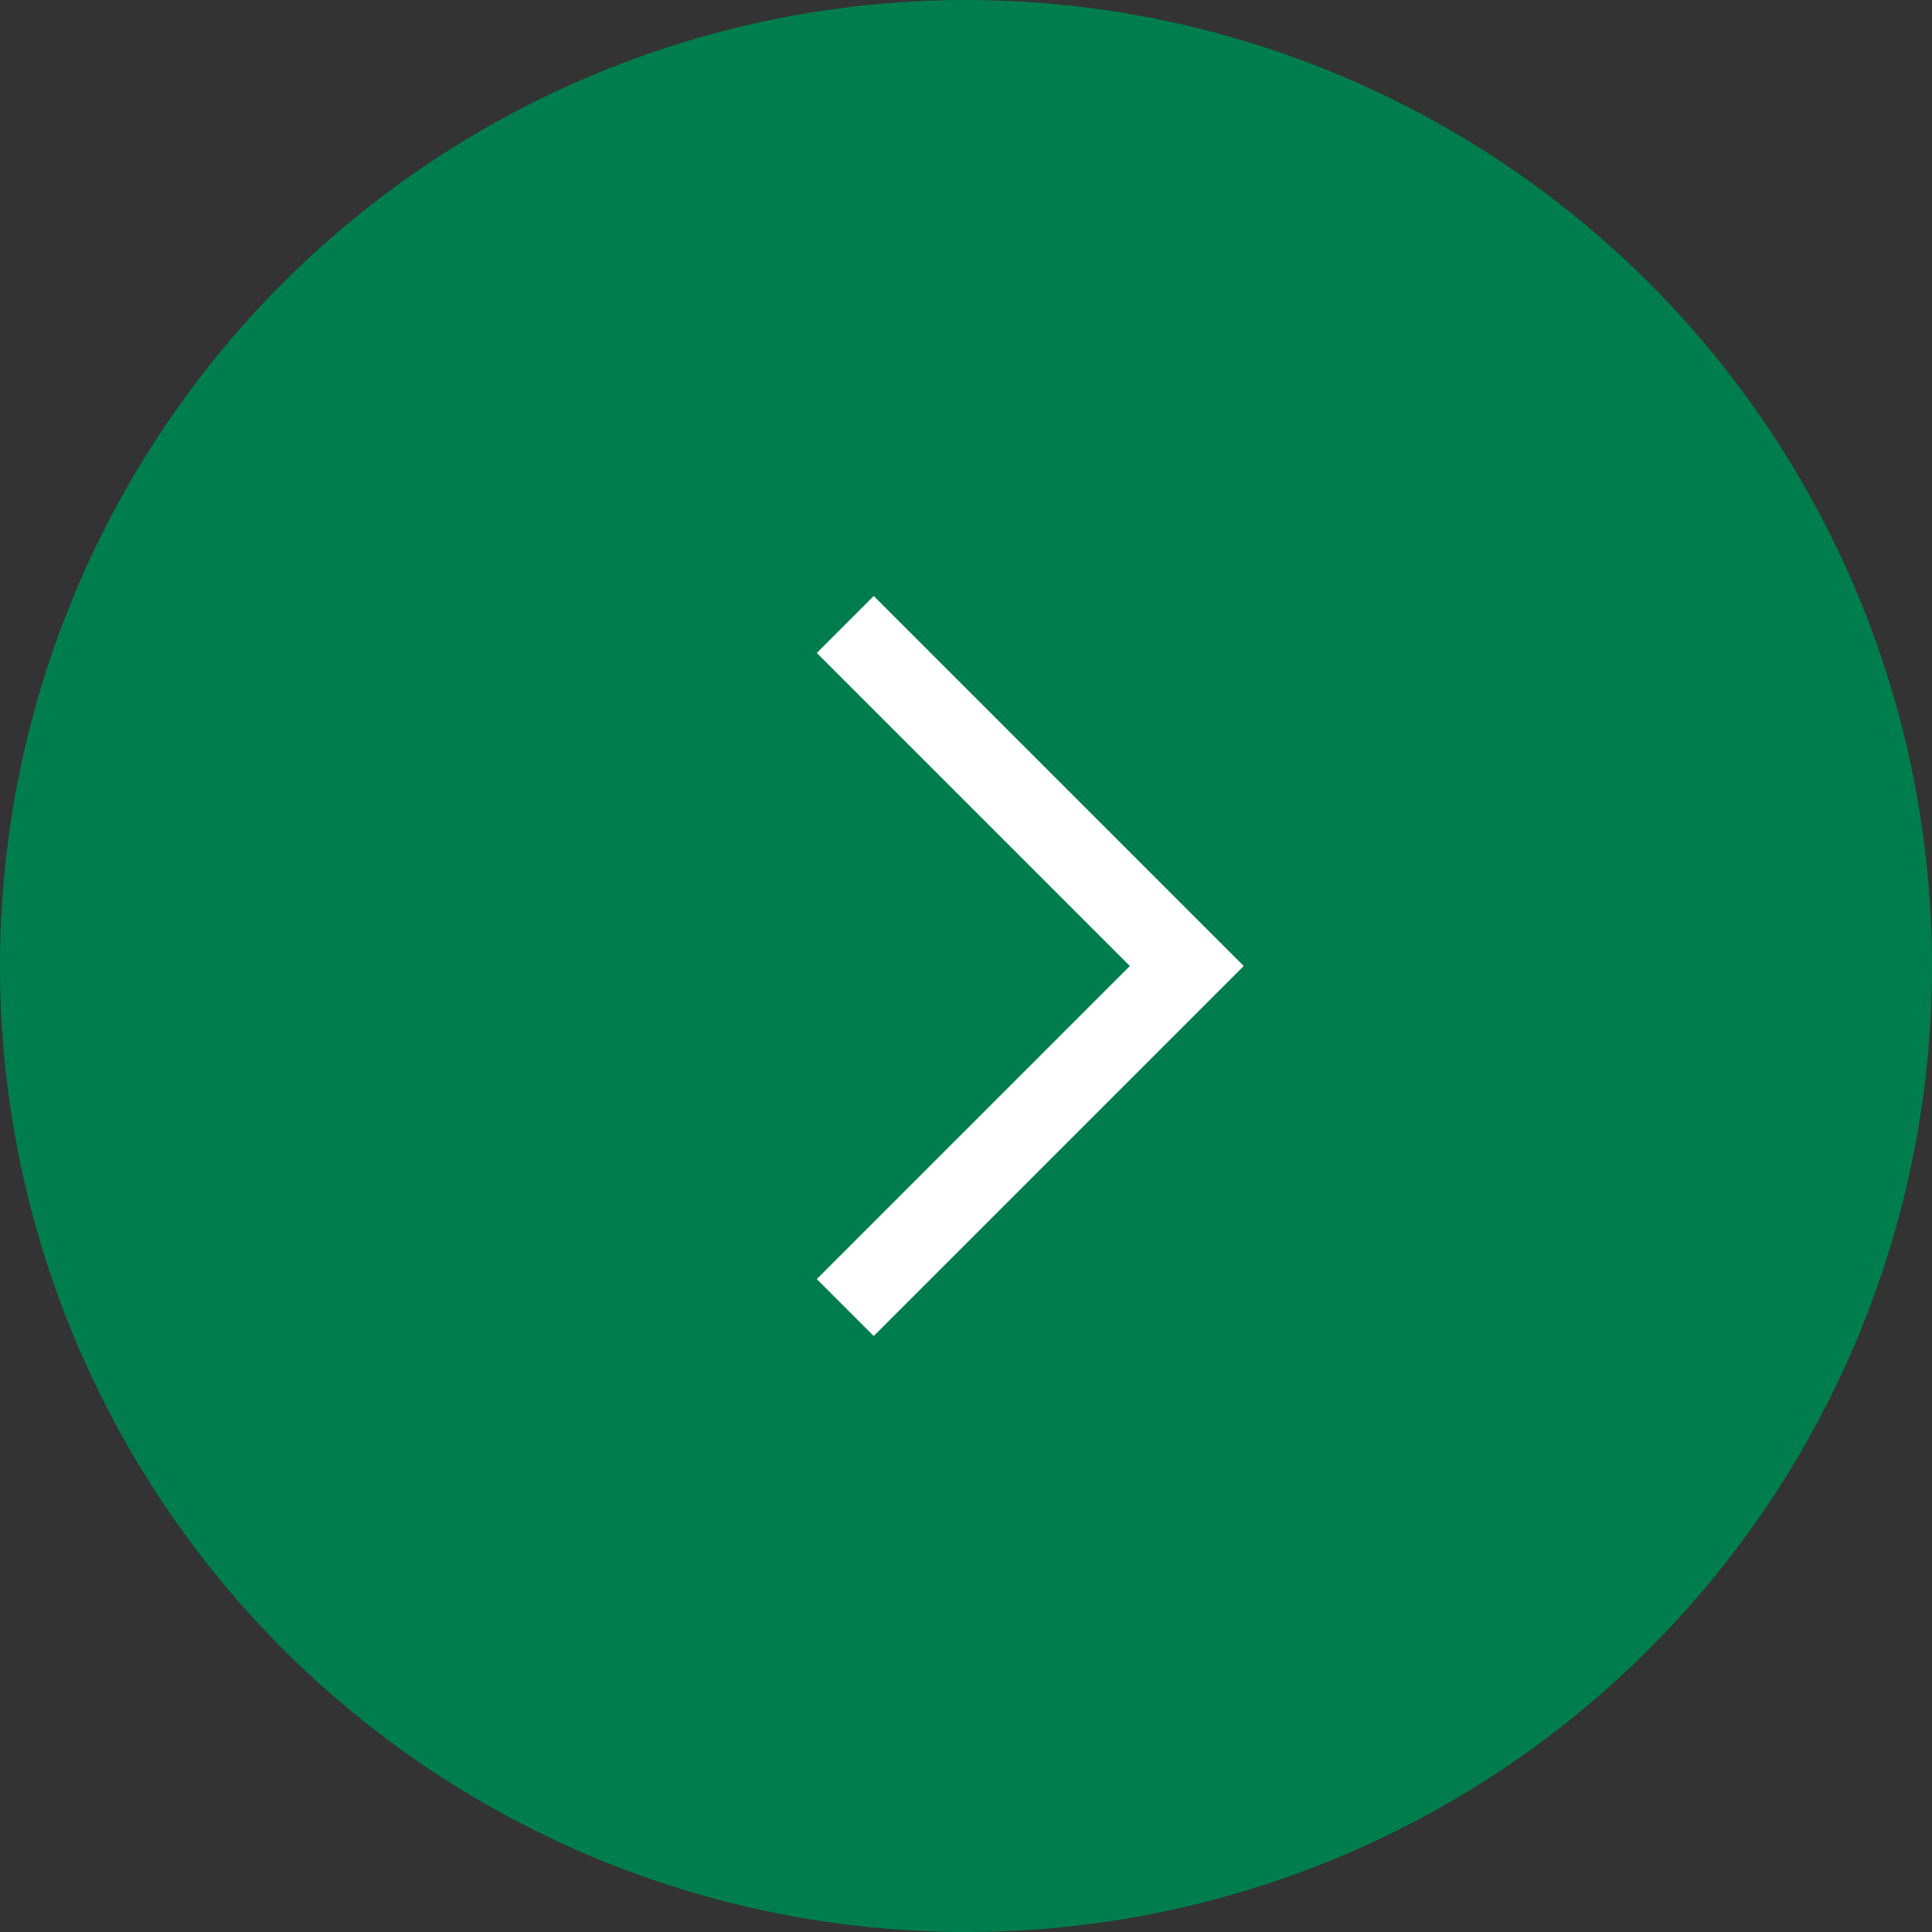 <?xml version="1.0" encoding="UTF-8" standalone="no"?>
<svg width="48px" height="48px" viewBox="0 0 48 48" version="1.1" xmlns="http://www.w3.org/2000/svg" xmlns:xlink="http://www.w3.org/1999/xlink">
    <rect x="0" y="0" width="48" height="48" fill="#333333" stroke="none"/>
    <!-- Generator: sketchtool 50.2 (55047) - http://www.bohemiancoding.com/sketch -->
    <title>662B3AB4-D31A-4265-BE85-76EA9EDC9F49</title>
    <desc>Created with sketchtool.</desc>
    <defs></defs>
    <g id="2.0-Nachhaltigkeit" stroke="none" stroke-width="1" fill="none" fill-rule="evenodd">
        <g id="Nachhaltigkeit---360px" transform="translate(-74, -855)">
            <g id="9-punkten" transform="translate(0, 650)">
                <g id="Group" transform="translate(18, 205)">
                    <g id="link-button" transform="translate(80, 24) rotate(-270) translate(-80, -24) translate(56, 0)">
                        <circle id="Oval" fill="#007D4E" cx="24" cy="24" r="24"></circle>
                        <polyline id="Rectangle-6" stroke="#FFFFFF" stroke-width="2" transform="translate(24, 27) rotate(-135) translate(-24, -27) " points="30 21 30 33 18 33"></polyline>
                    </g>
                </g>
            </g>
        </g>
    </g>
</svg>